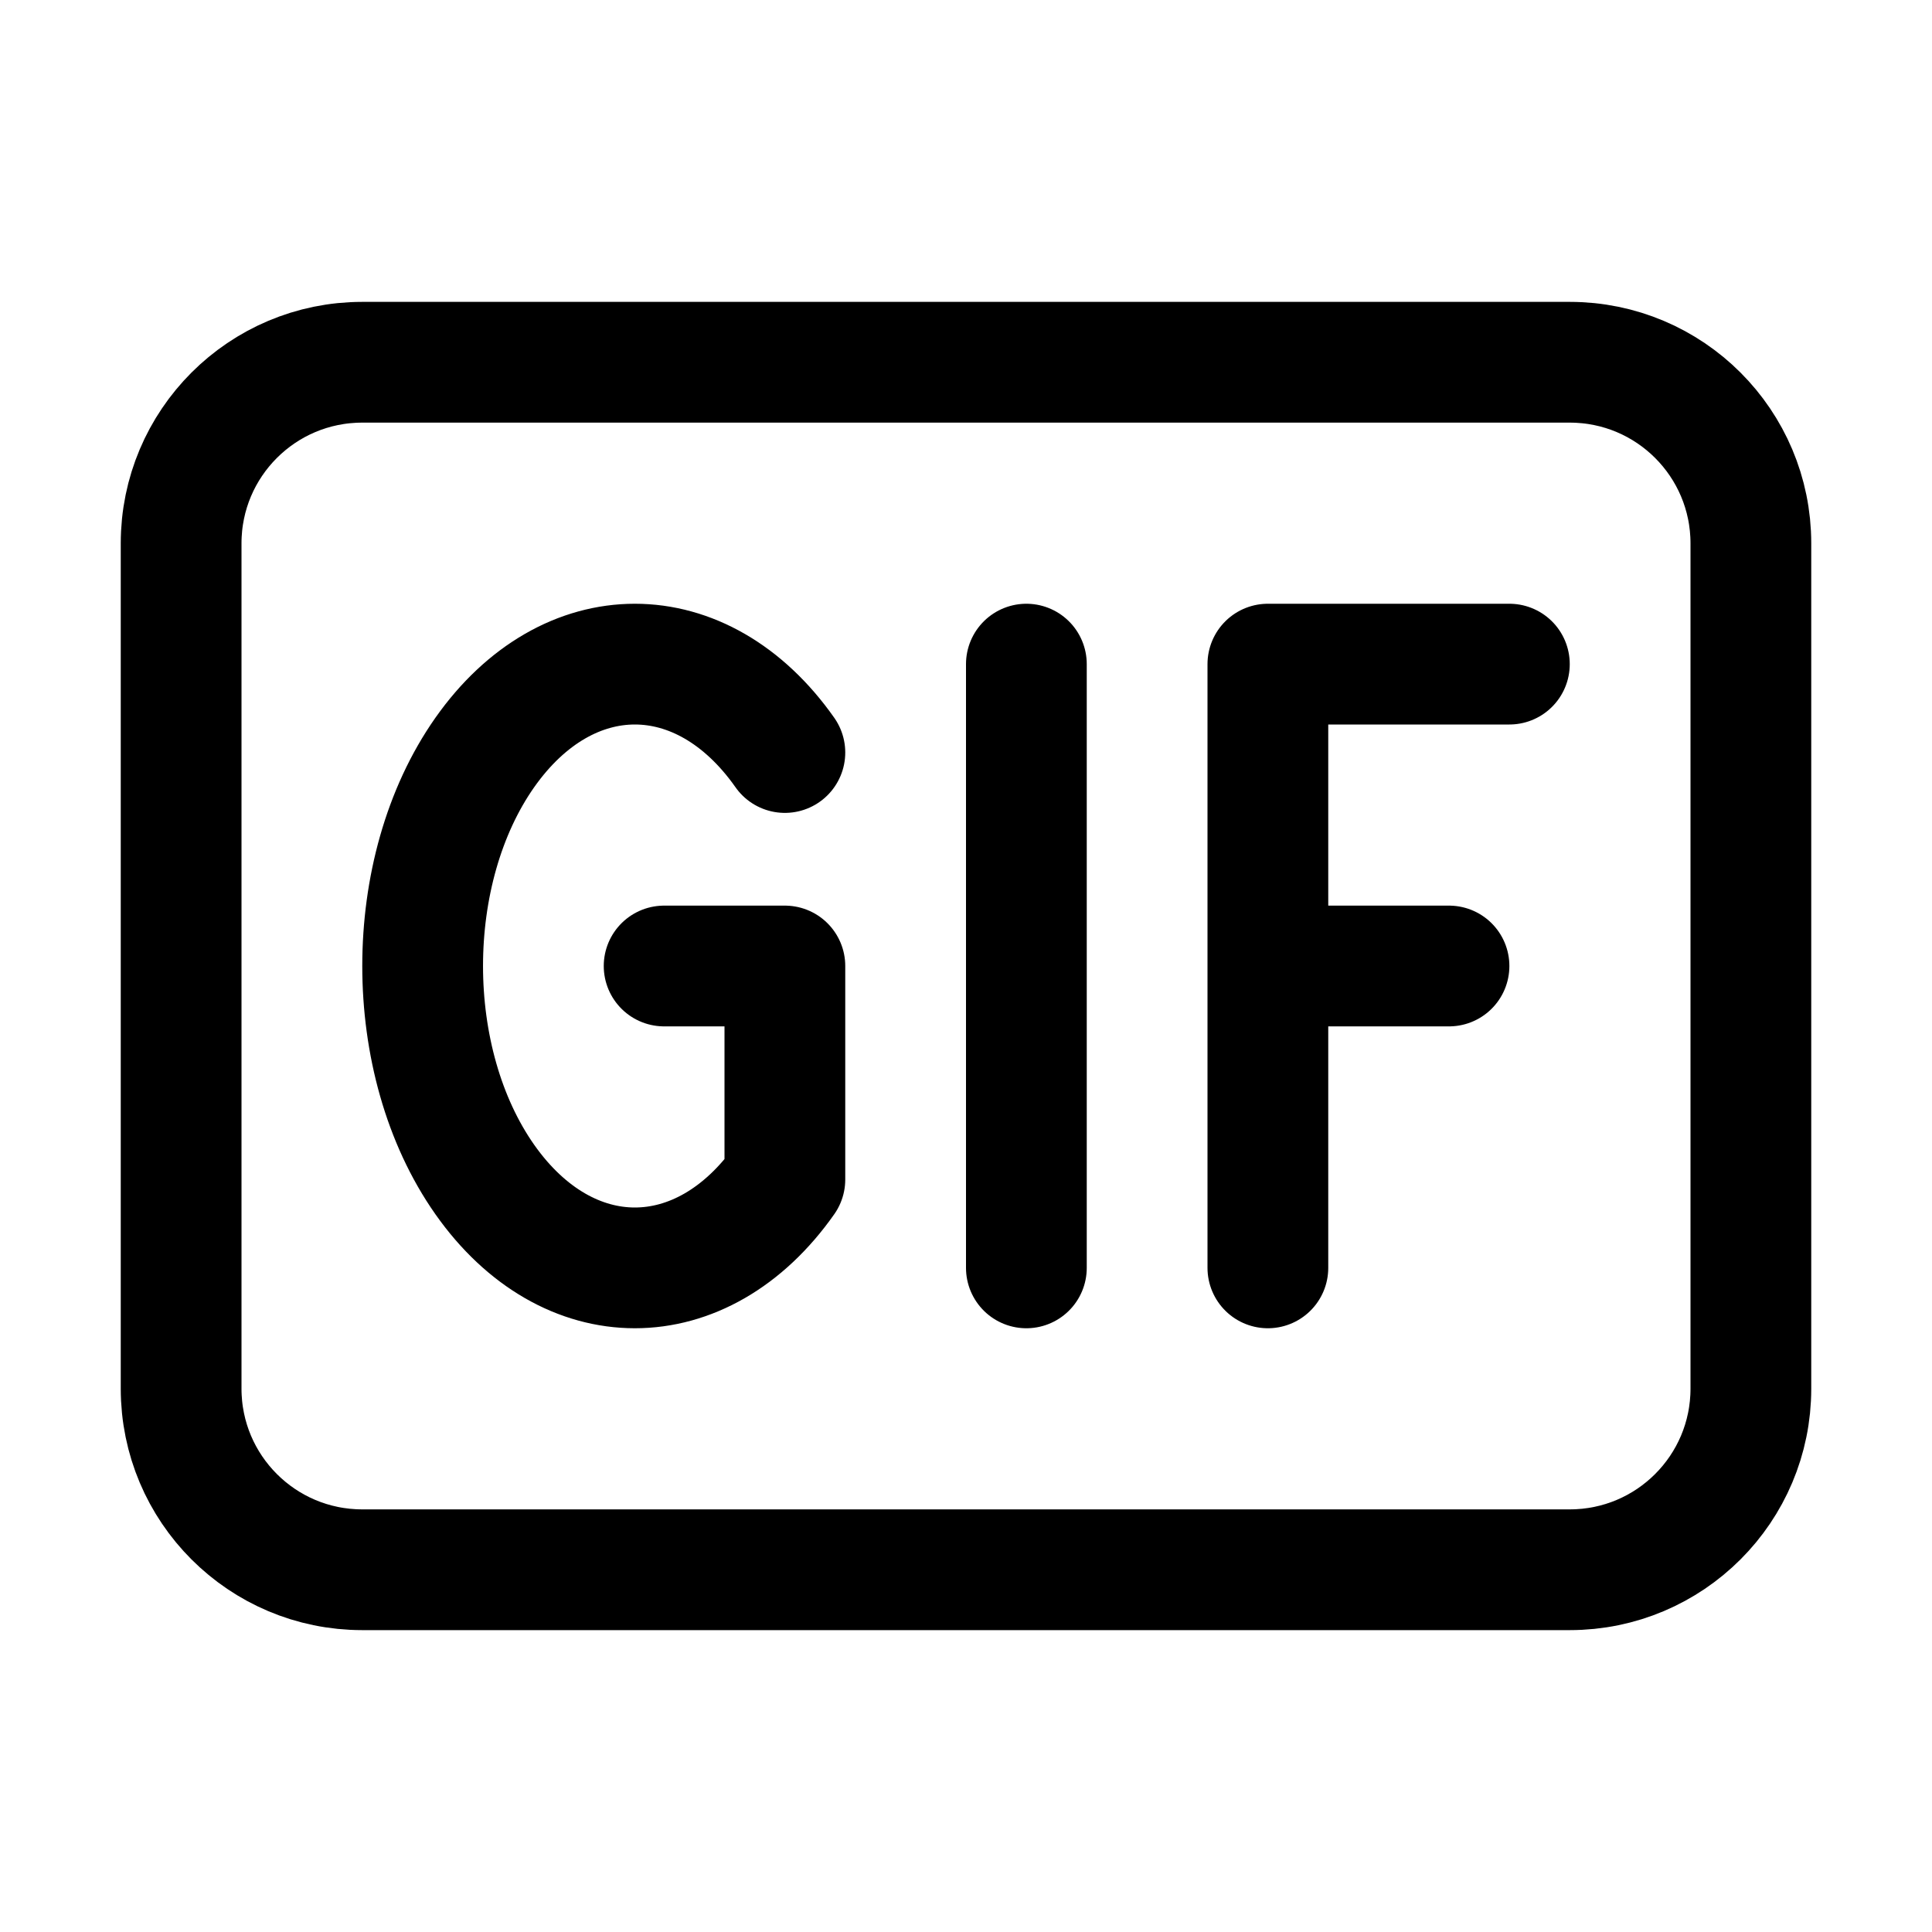 <svg width="1em" height="1em" viewBox="0 0 24 24" fill="none" xmlns="http://www.w3.org/2000/svg">
<path d="M12.75 8.25V15.75M18.75 8.25H15.75V12M15.75 12V15.75M15.75 12H18M9.75 9.348C8.721 7.884 7.052 7.884 6.022 9.348C4.993 10.813 4.993 13.187 6.022 14.652C7.052 16.116 8.721 16.116 9.75 14.652V12H8.25M4.5 19.5H19.5C20.743 19.5 21.75 18.493 21.75 17.25V6.75C21.75 5.507 20.743 4.5 19.5 4.5H4.5C3.257 4.5 2.25 5.507 2.25 6.75V17.25C2.25 18.493 3.257 19.5 4.5 19.5Z" stroke="currentColor" stroke-width="1.5" stroke-linecap="round" stroke-linejoin="round"/>
</svg>

